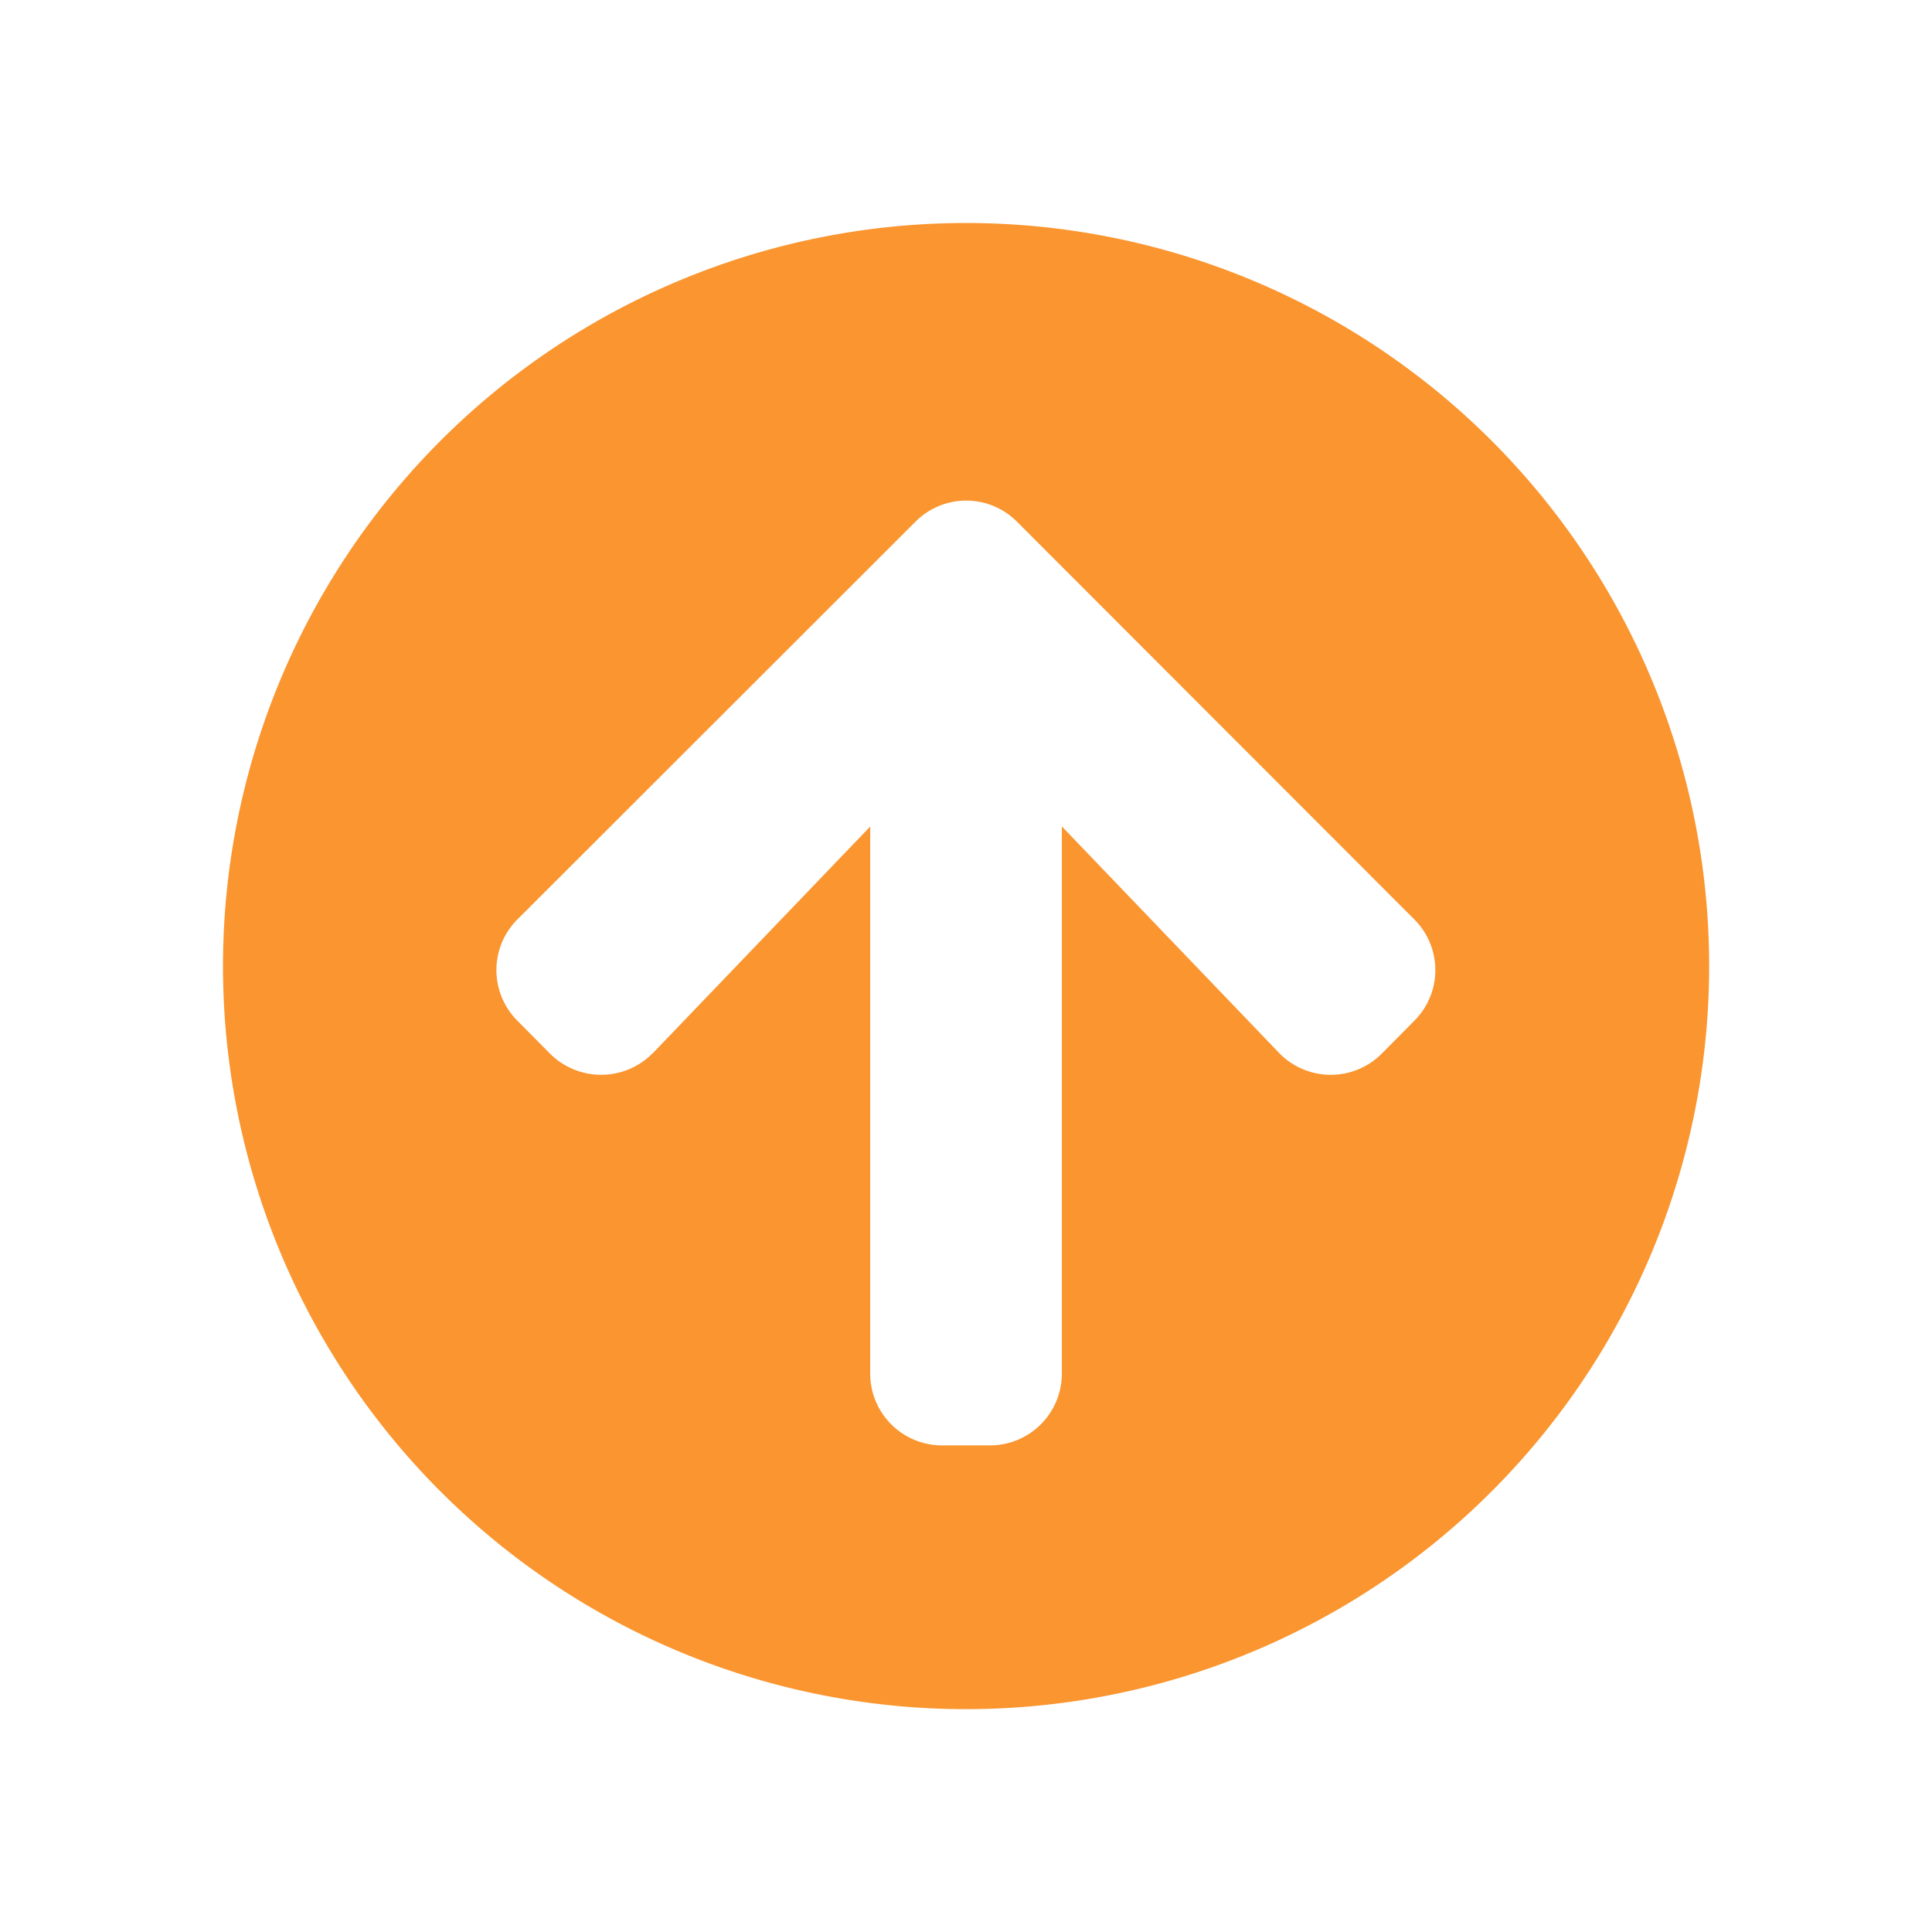 <svg xmlns="http://www.w3.org/2000/svg" xmlns:xlink="http://www.w3.org/1999/xlink" width="78" height="78" viewBox="0 0 78 78">
  <defs>
    <filter id="Icon_awesome-arrow-circle-up" x="0" y="0" width="78" height="78" filterUnits="userSpaceOnUse">
      <feOffset dy="3" input="SourceAlpha"/>
      <feGaussianBlur stdDeviation="3" result="blur"/>
      <feFlood flood-opacity="0.161"/>
      <feComposite operator="in" in2="blur"/>
      <feComposite in="SourceGraphic"/>
    </filter>
  </defs>
  <g transform="matrix(1, 0, 0, 1, 0, 0)" filter="url(#Icon_awesome-arrow-circle-up)">
    <path id="Icon_awesome-arrow-circle-up-2" data-name="Icon awesome-arrow-circle-up" d="M.563,30.563a30,30,0,1,1,30,30A29.995,29.995,0,0,1,.563,30.563Zm17.371,3.5,8.758-9.133V47.014a2.9,2.9,0,0,0,2.9,2.9H31.53a2.9,2.9,0,0,0,2.9-2.9V24.925l8.758,9.133a2.906,2.906,0,0,0,4.149.048l1.319-1.331a2.891,2.891,0,0,0,0-4.1L32.619,12.623a2.891,2.891,0,0,0-4.1,0L12.454,28.675a2.891,2.891,0,0,0,0,4.1l1.319,1.331A2.921,2.921,0,0,0,17.933,34.058Z" transform="translate(8.44 5.44)" fill="#fa952f"/>
  </g>
</svg>
